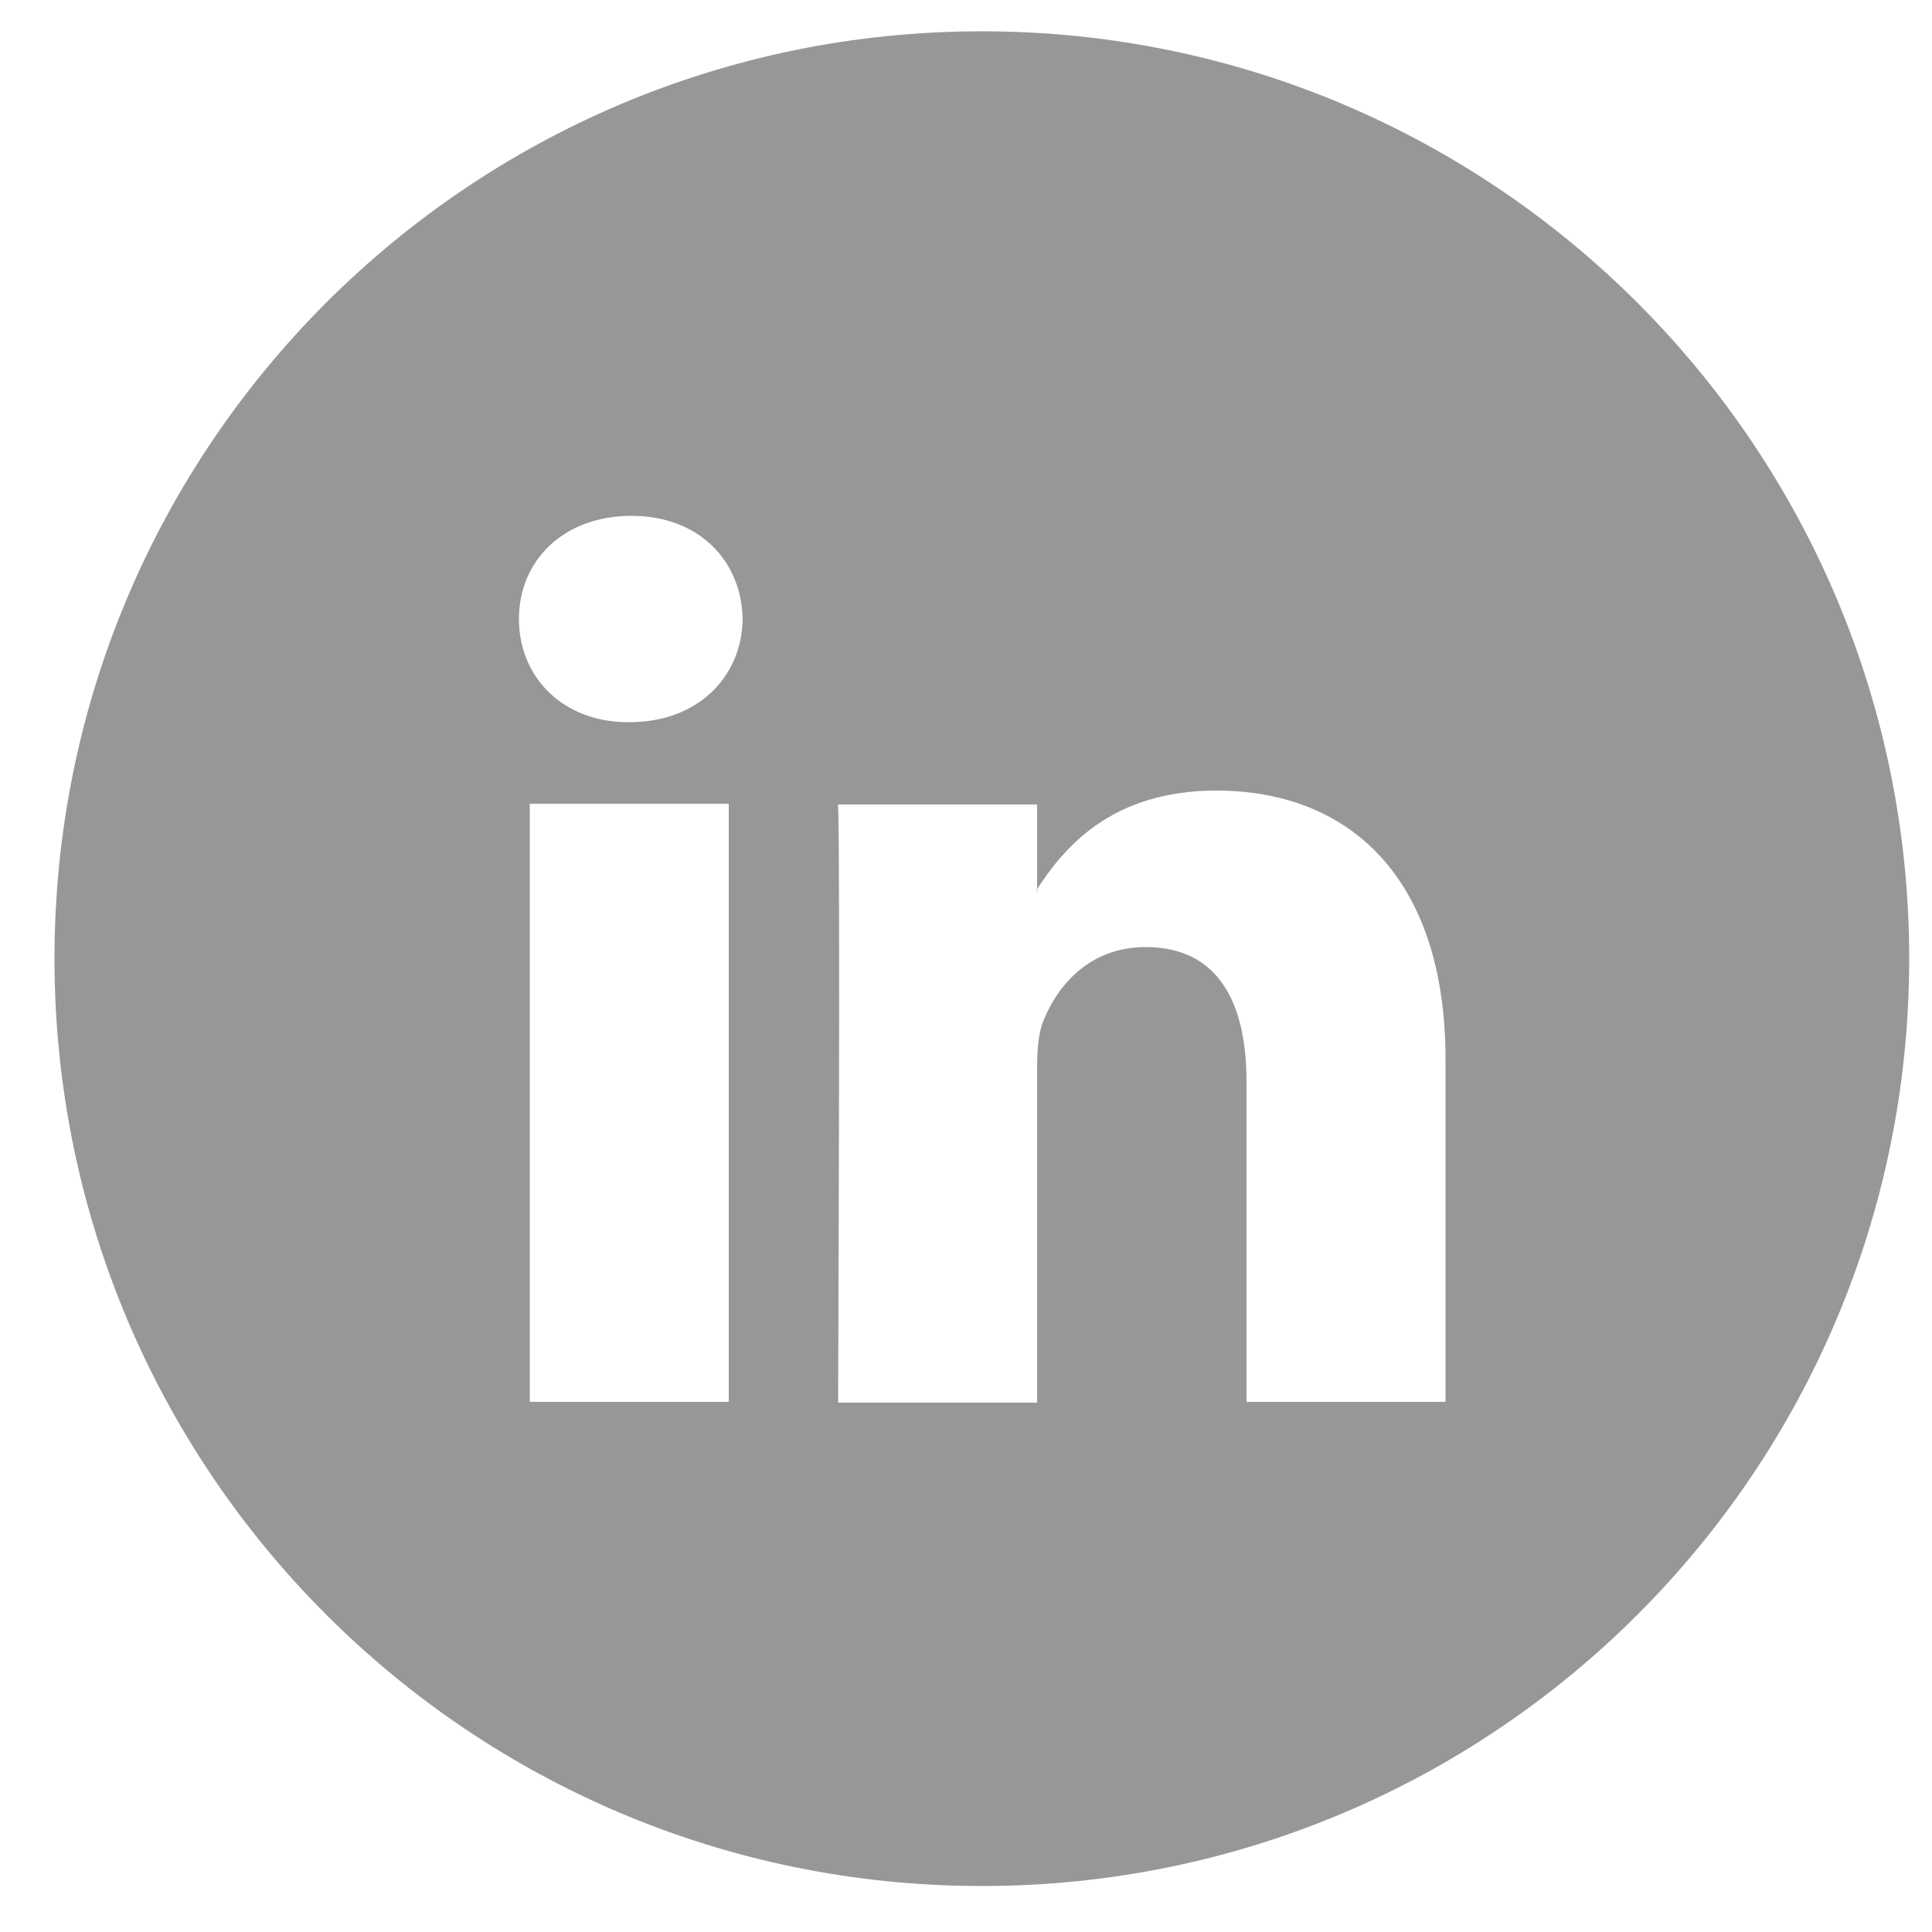 <?xml version="1.0" encoding="utf-8"?>
<!-- Generator: Adobe Illustrator 23.1.1, SVG Export Plug-In . SVG Version: 6.00 Build 0)  -->
<svg version="1.0" id="Calque_1" xmlns="http://www.w3.org/2000/svg" xmlns:xlink="http://www.w3.org/1999/xlink" x="0px" y="0px"
	 width="50px" height="50px" viewBox="0 0 50 50" style="enable-background:new 0 0 50 50;" xml:space="preserve">
<style type="text/css">
	.st0{fill:#979799;}
</style>
<g>
	<path class="st0" d="M26.85,23.05v-0.05c-0.01,0.01-0.01,0.03-0.03,0.05H26.85z"/>
	<path class="st0" d="M25.41,0.81c-13.26,0-24,10.74-24,24s10.74,24,24,24s24-10.74,24-24C49.41,11.56,38.67,0.81,25.41,0.81z
		 M18.86,36.28h-5.15V20.8h5.15V36.28z M16.29,18.69h-0.03c-1.72,0-2.83-1.19-2.83-2.67c0-1.52,1.16-2.67,2.91-2.67
		c1.75,0,2.85,1.16,2.88,2.67C19.2,17.5,18.08,18.69,16.29,18.69z M37.41,36.28h-5.15V28c0-2.08-0.75-3.49-2.61-3.49
		c-1.43,0-2.26,0.96-2.64,1.89c-0.14,0.33-0.17,0.8-0.17,1.26v8.64h-5.15c0,0,0.06-14.03,0-15.48h5.15v2.19
		c0.69-1.06,1.91-2.55,4.64-2.55c3.39,0,5.93,2.2,5.93,6.96V36.28L37.41,36.28z"/>
</g>
</svg>
